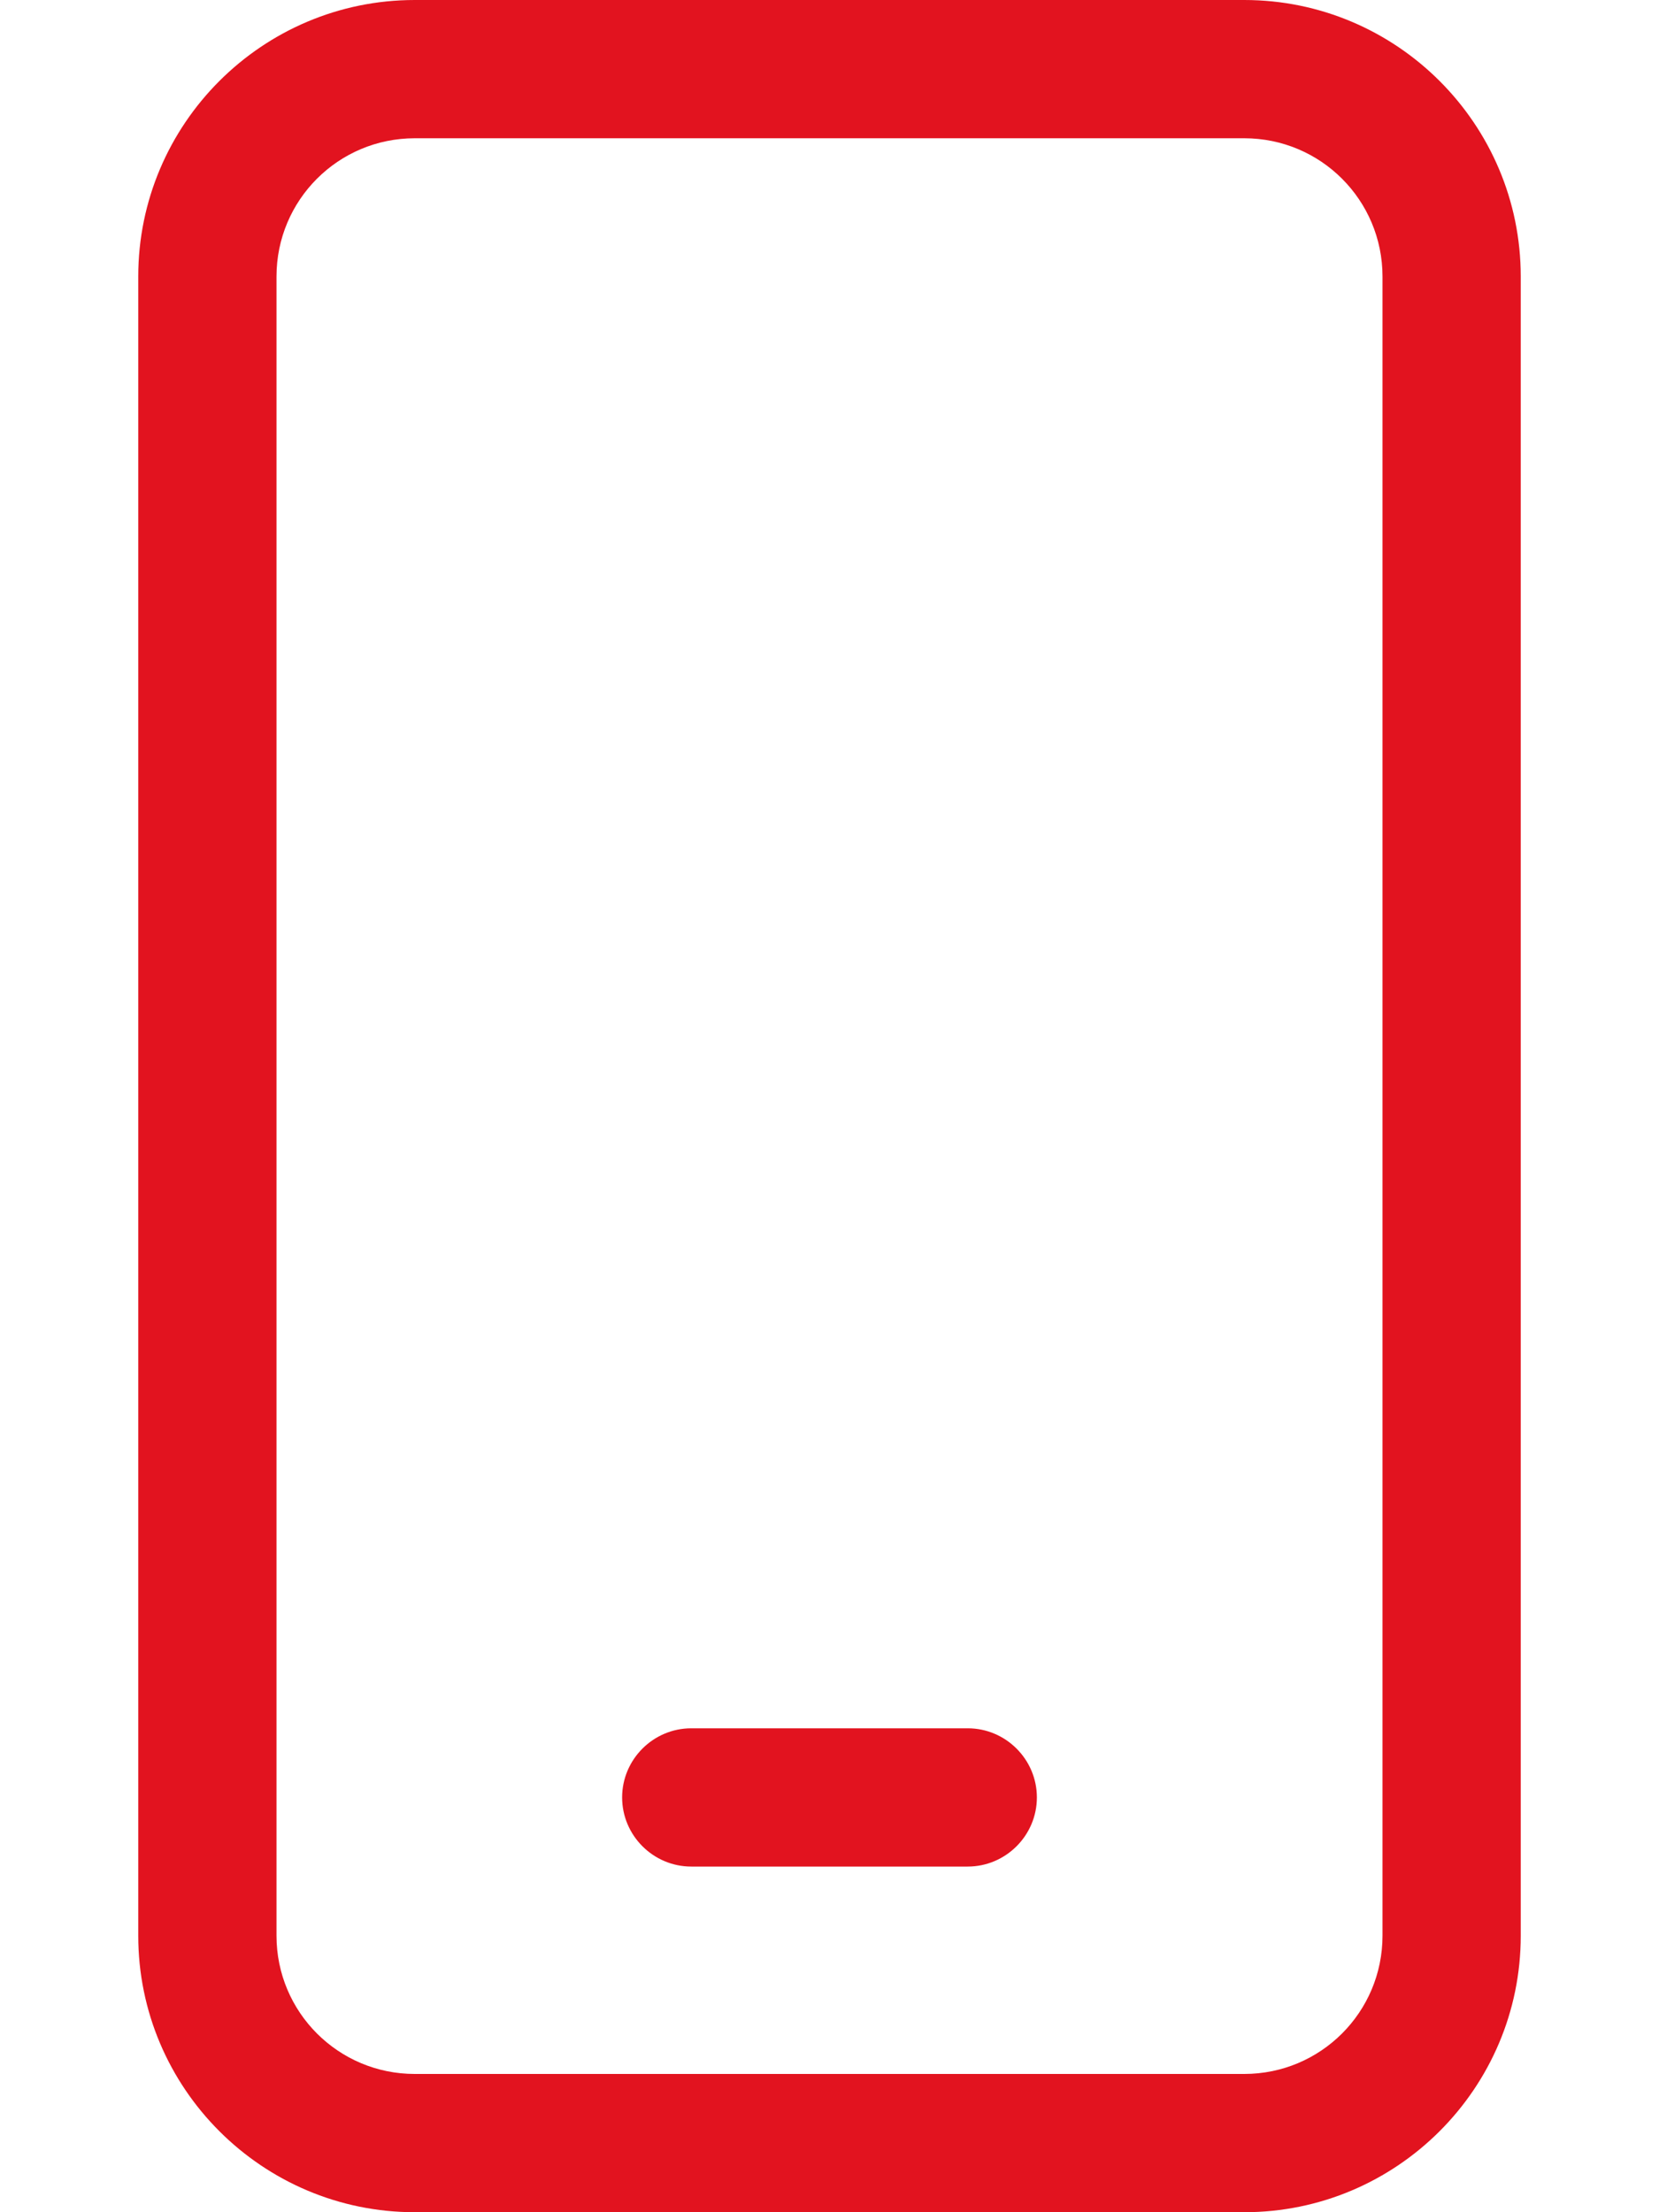 <svg width="36" height="48" viewBox="0 0 36 48" fill="none" xmlns="http://www.w3.org/2000/svg">
<path d="M9 3C7.341 3 6 4.341 6 6V42C6 43.659 7.341 45 9 45H27C28.659 45 30 43.659 30 42V6C30 4.341 28.659 3 27 3H9ZM3 6C3 2.691 5.691 0 9 0H27C30.309 0 33 2.691 33 6V42C33 45.309 30.309 48 27 48H9C5.691 48 3 45.309 3 42V6ZM15 37.5H21C21.825 37.5 22.5 38.175 22.5 39C22.5 39.825 21.825 40.5 21 40.5H15C14.175 40.5 13.5 39.825 13.5 39C13.5 38.175 14.175 37.5 15 37.5Z" fill="#E2131F"/>
</svg>
